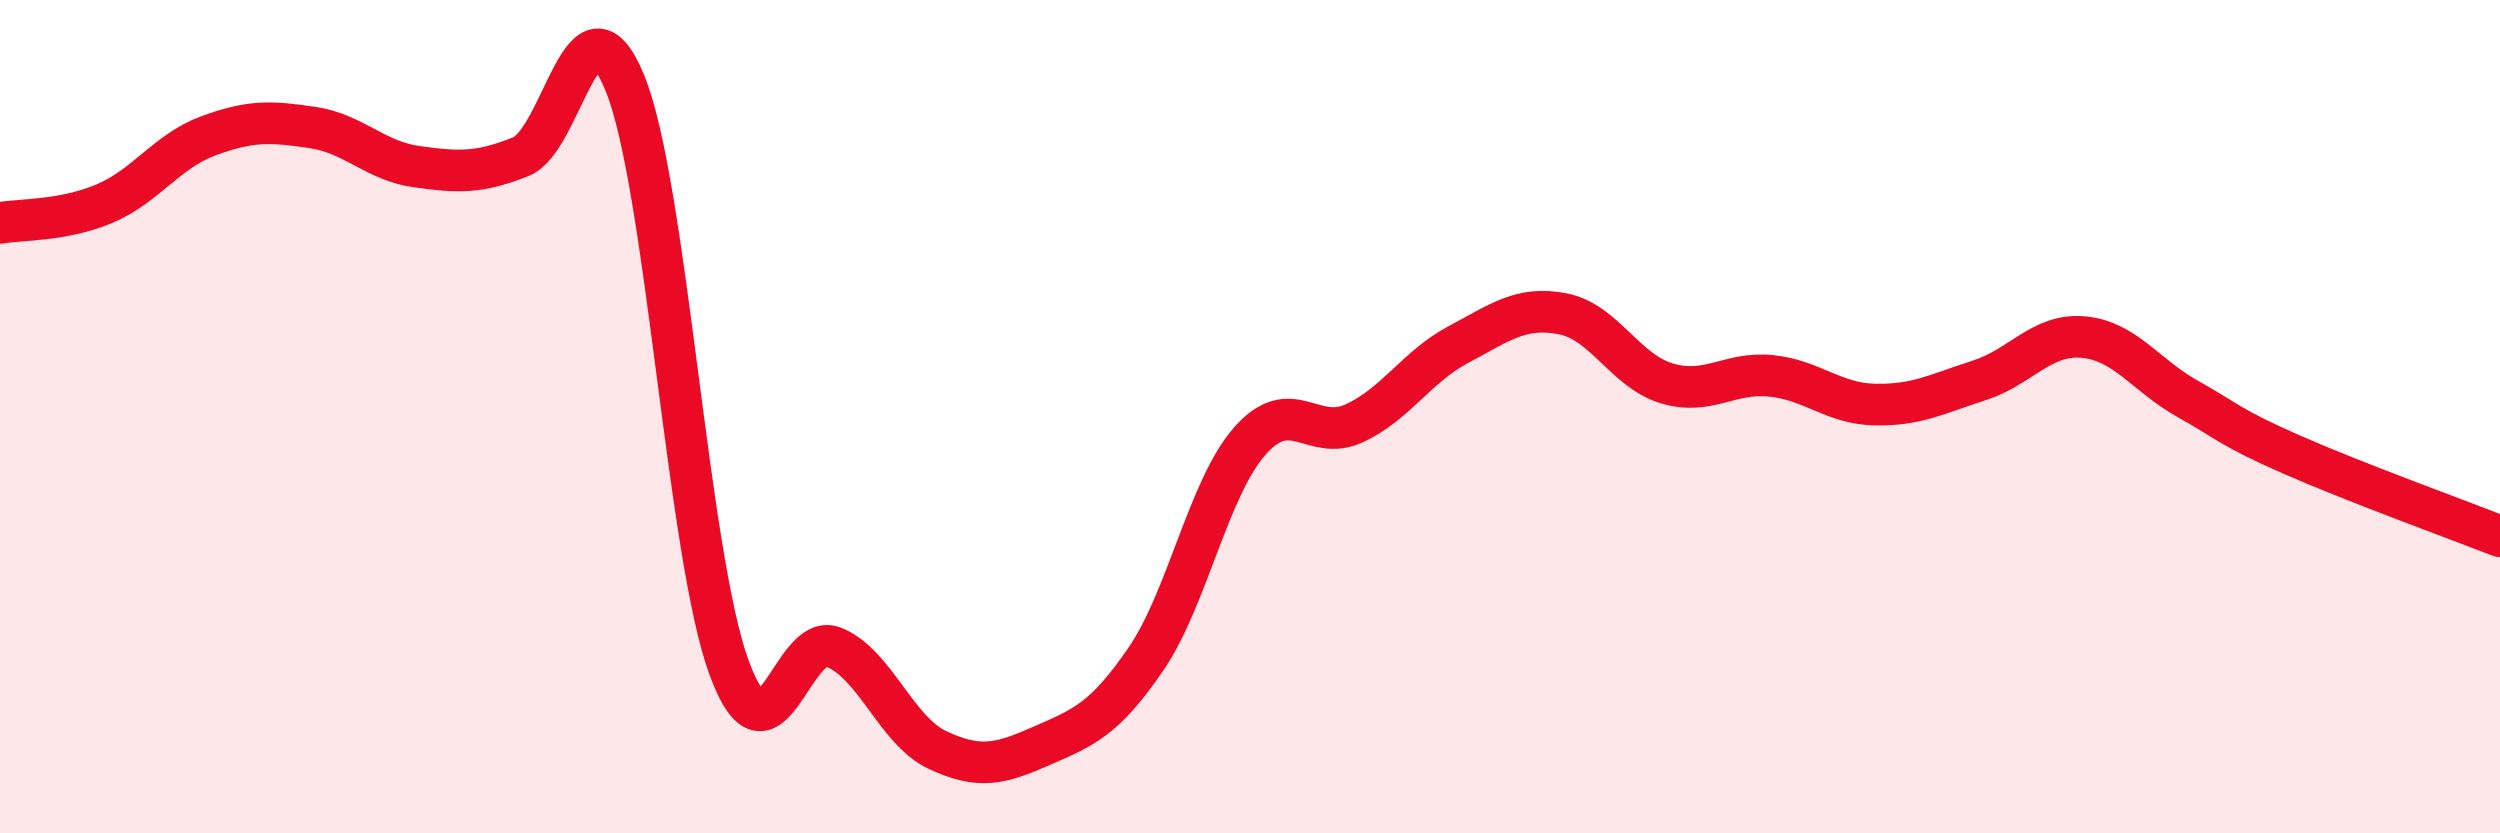 
    <svg width="60" height="20" viewBox="0 0 60 20" xmlns="http://www.w3.org/2000/svg">
      <path
        d="M 0,5.35 C 0.5,5.26 1.5,5.31 2.5,4.89 C 3.5,4.47 4,3.63 5,3.26 C 6,2.89 6.5,2.91 7.5,3.06 C 8.5,3.21 9,3.86 10,4 C 11,4.14 11.5,4.16 12.5,3.76 C 13.5,3.36 14,-0.45 15,2 C 16,4.45 16.5,13.32 17.5,16.03 C 18.5,18.74 19,15.14 20,15.53 C 21,15.92 21.5,17.53 22.5,18 C 23.5,18.47 24,18.34 25,17.9 C 26,17.46 26.5,17.28 27.5,15.82 C 28.5,14.36 29,11.71 30,10.58 C 31,9.45 31.5,10.62 32.5,10.16 C 33.5,9.7 34,8.8 35,8.27 C 36,7.74 36.5,7.34 37.5,7.53 C 38.5,7.72 39,8.9 40,9.2 C 41,9.5 41.5,8.92 42.5,9.02 C 43.5,9.12 44,9.69 45,9.71 C 46,9.73 46.5,9.45 47.5,9.13 C 48.5,8.81 49,8 50,8.09 C 51,8.18 51.5,9.01 52.5,9.57 C 53.5,10.13 53.5,10.25 55,10.91 C 56.5,11.57 59,12.48 60,12.87L60 20L0 20Z"
        fill="#EB0A25"
        opacity="0.1"
        stroke-linecap="round"
        stroke-linejoin="round"
      />
      <path
        d="M 0,5.35 C 0.5,5.26 1.5,5.31 2.5,4.89 C 3.5,4.47 4,3.63 5,3.26 C 6,2.89 6.5,2.91 7.5,3.06 C 8.5,3.21 9,3.86 10,4 C 11,4.14 11.5,4.16 12.5,3.76 C 13.5,3.36 14,-0.45 15,2 C 16,4.45 16.5,13.32 17.5,16.03 C 18.5,18.74 19,15.14 20,15.53 C 21,15.92 21.5,17.53 22.5,18 C 23.5,18.47 24,18.34 25,17.9 C 26,17.46 26.5,17.28 27.5,15.82 C 28.5,14.36 29,11.71 30,10.58 C 31,9.45 31.5,10.62 32.5,10.16 C 33.5,9.7 34,8.8 35,8.27 C 36,7.74 36.5,7.34 37.5,7.53 C 38.5,7.72 39,8.9 40,9.2 C 41,9.5 41.5,8.92 42.5,9.02 C 43.5,9.12 44,9.69 45,9.71 C 46,9.73 46.5,9.45 47.5,9.13 C 48.5,8.81 49,8 50,8.09 C 51,8.18 51.5,9.01 52.5,9.57 C 53.5,10.13 53.5,10.25 55,10.91 C 56.5,11.57 59,12.48 60,12.87"
        stroke="#EB0A25"
        stroke-width="1"
        fill="none"
        stroke-linecap="round"
        stroke-linejoin="round"
      />
    </svg>
  